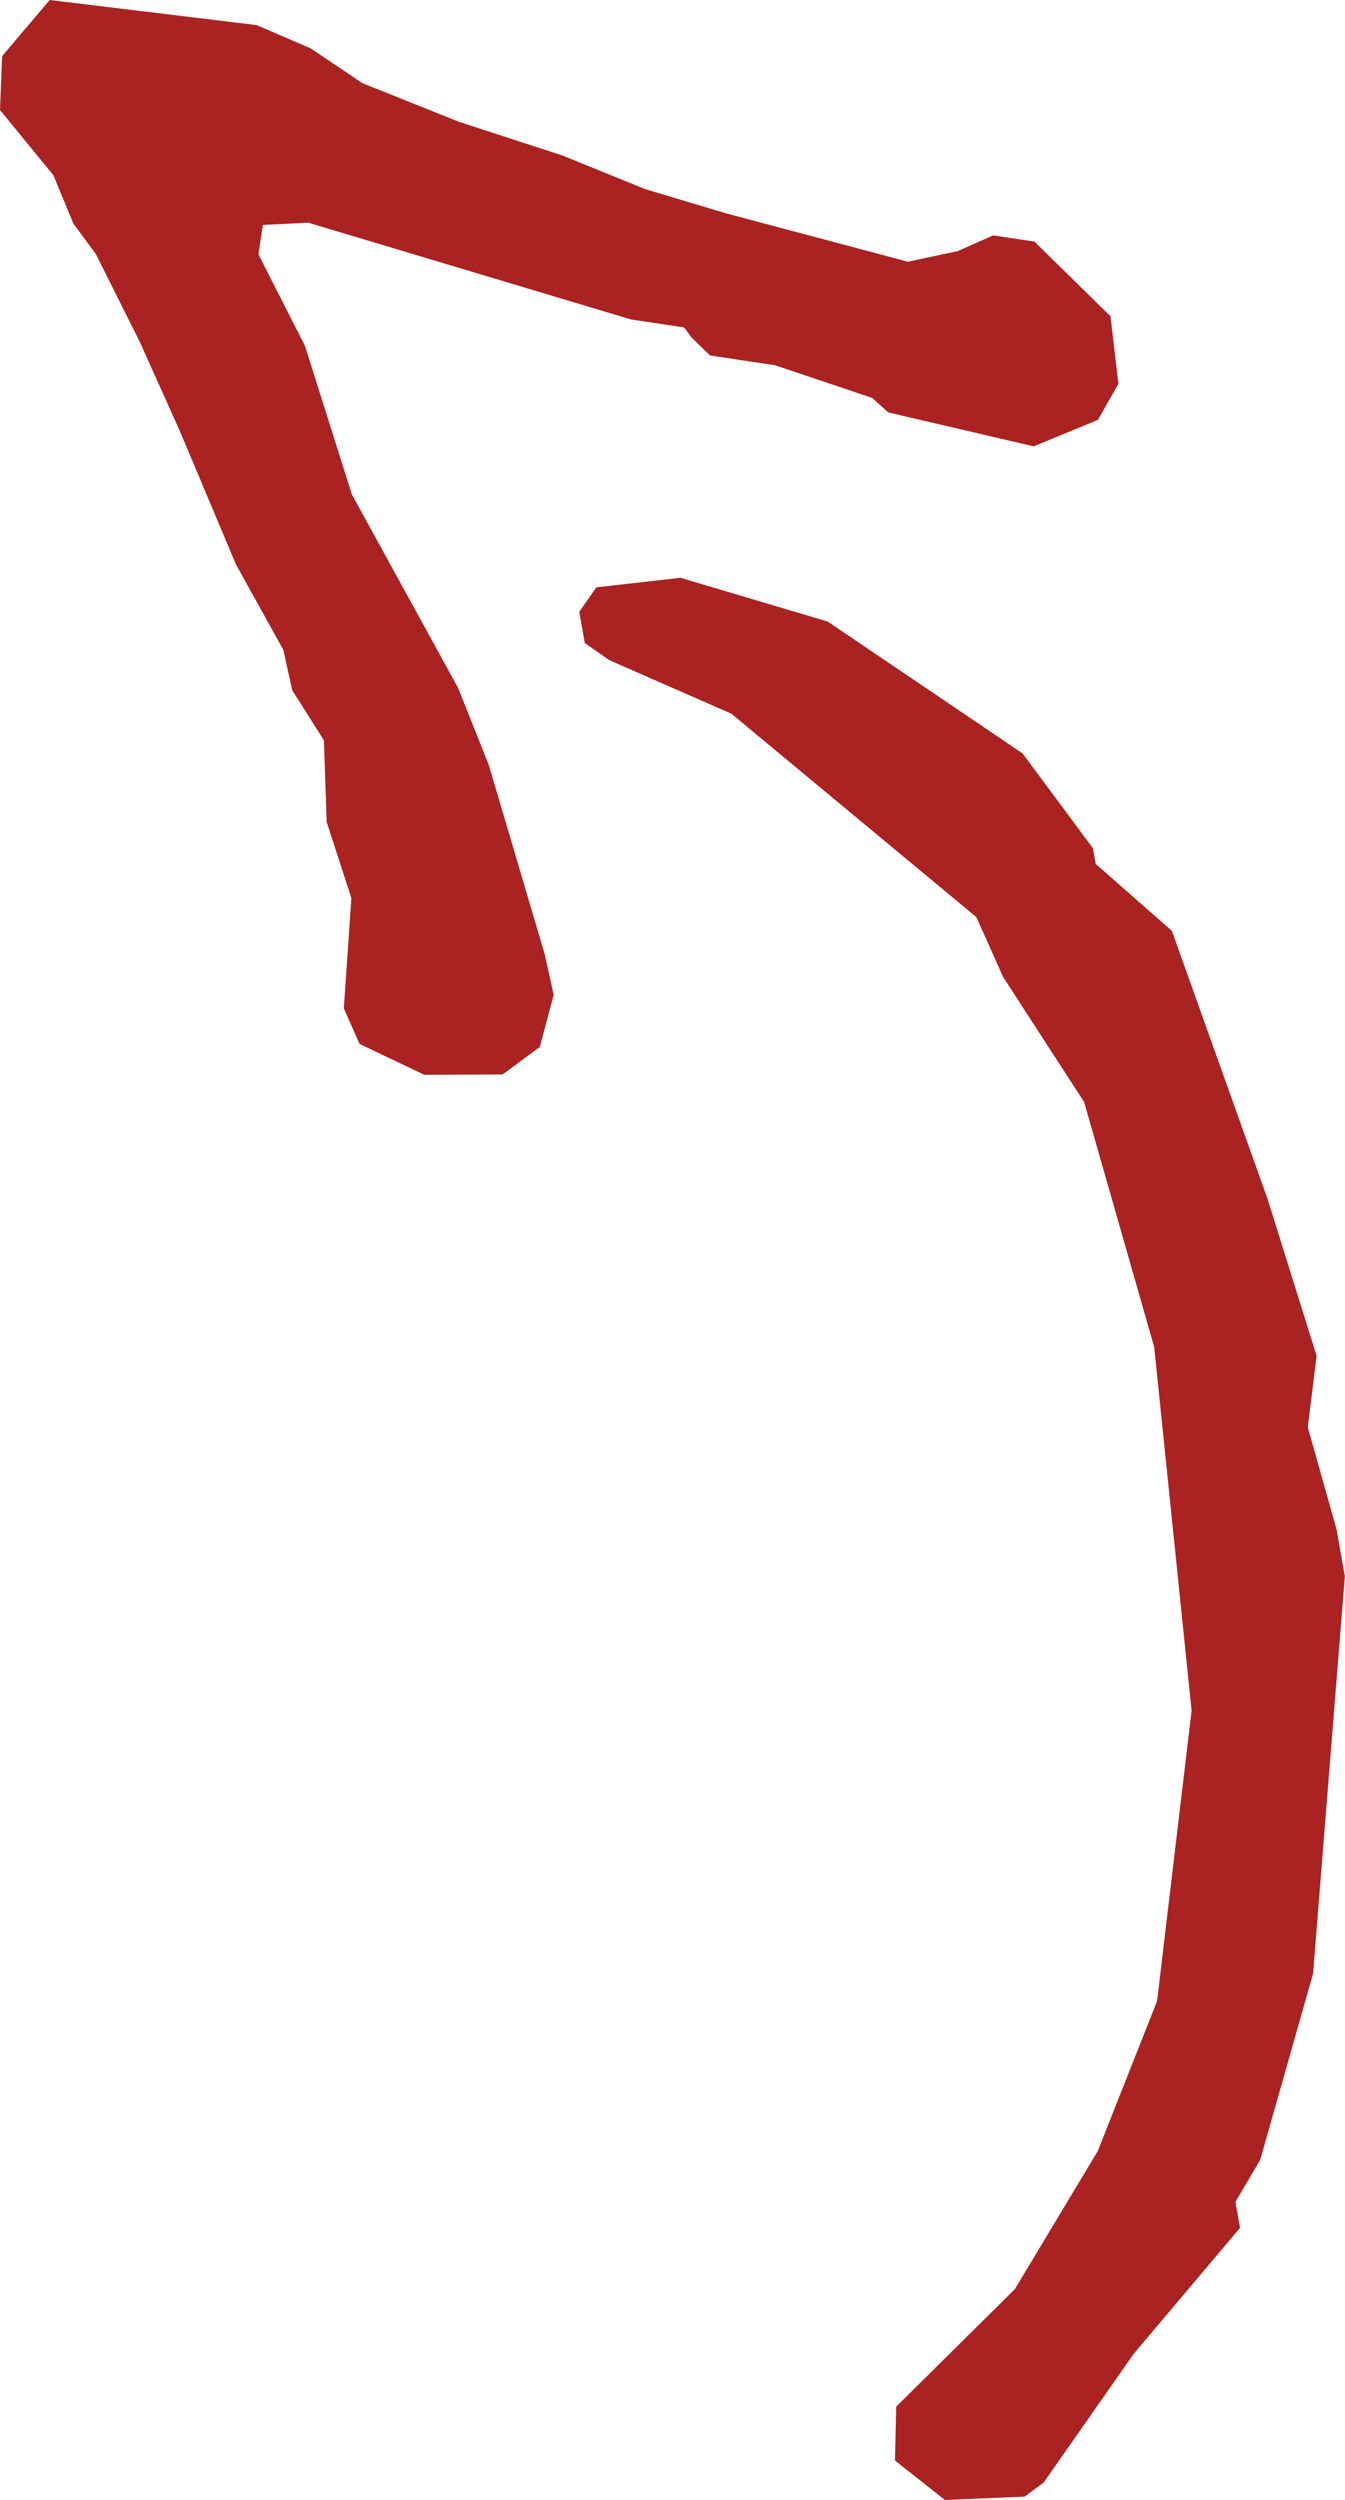 <?xml version="1.0" encoding="UTF-8" standalone="no"?>
<svg
   xmlns:dc="http://purl.org/dc/elements/1.1/"
   xmlns:cc="http://creativecommons.org/ns#"
   xmlns:rdf="http://www.w3.org/1999/02/22-rdf-syntax-ns#"
   xmlns:svg="http://www.w3.org/2000/svg"
   xmlns="http://www.w3.org/2000/svg"
   viewBox="0 0 247.225 459.342"
   height="459.342"
   width="247.225"
   xml:space="preserve"
   version="1.1"
   id="svg4136"><defs
     id="defs4140" /><g
     transform="matrix(1.25,0,0,-1.25,-180.735,520.853)"
     id="g4144"><g
       style="fill:#aa2221;fill-opacity:1"
       transform="matrix(0.174,-0.985,0.985,0.174,276.194,55.012)"
       id="g4146"><path
         id="path4148"
         style="fill:#aa2221;fill-opacity:1;fill-rule:nonzero;stroke:none"
         d="m 0,0 -7.763,1.553 -13.974,20.185 -17.856,15.527 -20.186,12.422 -41.147,12.422 -53.568,3.881 -37.265,-3.881 -20.185,-8.54 -9.317,-2.329 -35.713,-30.279 -10.868,-16.302 -3.105,-3.106 -4.658,0 -3.106,3.106 0.775,12.421 10.094,20.185 24.067,24.844 15.527,7.764 2.33,0 11.645,9.315 41.146,6.987 24.067,3.106 10.092,-3.106 15.529,1.554 6.987,0 56.673,-14.752 25.62,-12.421 5.434,-4.658 3.882,0 L -9.315,37.265 6.988,20.961 8.541,17.856 6.988,6.211 0,0 Z" /></g><g
       style="fill:#aa2221;fill-opacity:1"
       transform="matrix(0.174,-0.985,0.985,0.174,151.896,416.682)"
       id="g4150"><path
         id="path4152"
         style="fill:#aa2221;fill-opacity:1;fill-rule:nonzero;stroke:none"
         d="m 0,0 8.931,29.332 4.726,7.188 6.384,6.631 8.063,12.996 7.508,14.104 6.951,11.062 5.566,11.063 11.691,25.171 -0.26,7.477 -1.371,5.543 1.952,5.81 12.76,9.109 9.967,-0.58 4.698,-3.886 2.192,-9.976 -8.632,-20.195 -2.497,-1.931 -7.233,-13.274 -3.068,-9.131 -3.051,-2.209 -1.665,-0.827 -2.508,-7.471 -22.259,-44.253 -0.846,-6.645 4.148,-1.394 14.411,4.396 22.715,2.992 30.764,10.45 11.914,2.463 28.808,3.255 6.094,0.262 7.189,-3.341 3.031,-6.1 -1.964,-11.349 -6.113,-8.569 -5.54,-1.372 -15.776,3.915 -11.637,-1.633 -11.9,1.69 -8.04,-3.305 -6.094,-0.263 L 86.429,12.531 65.925,7.872 51.794,4.306 37.938,0.185 32.948,-2.294 25.466,-3.939 14.652,-10.004 6.903,-8.325 0,0 Z" /></g></g></svg>